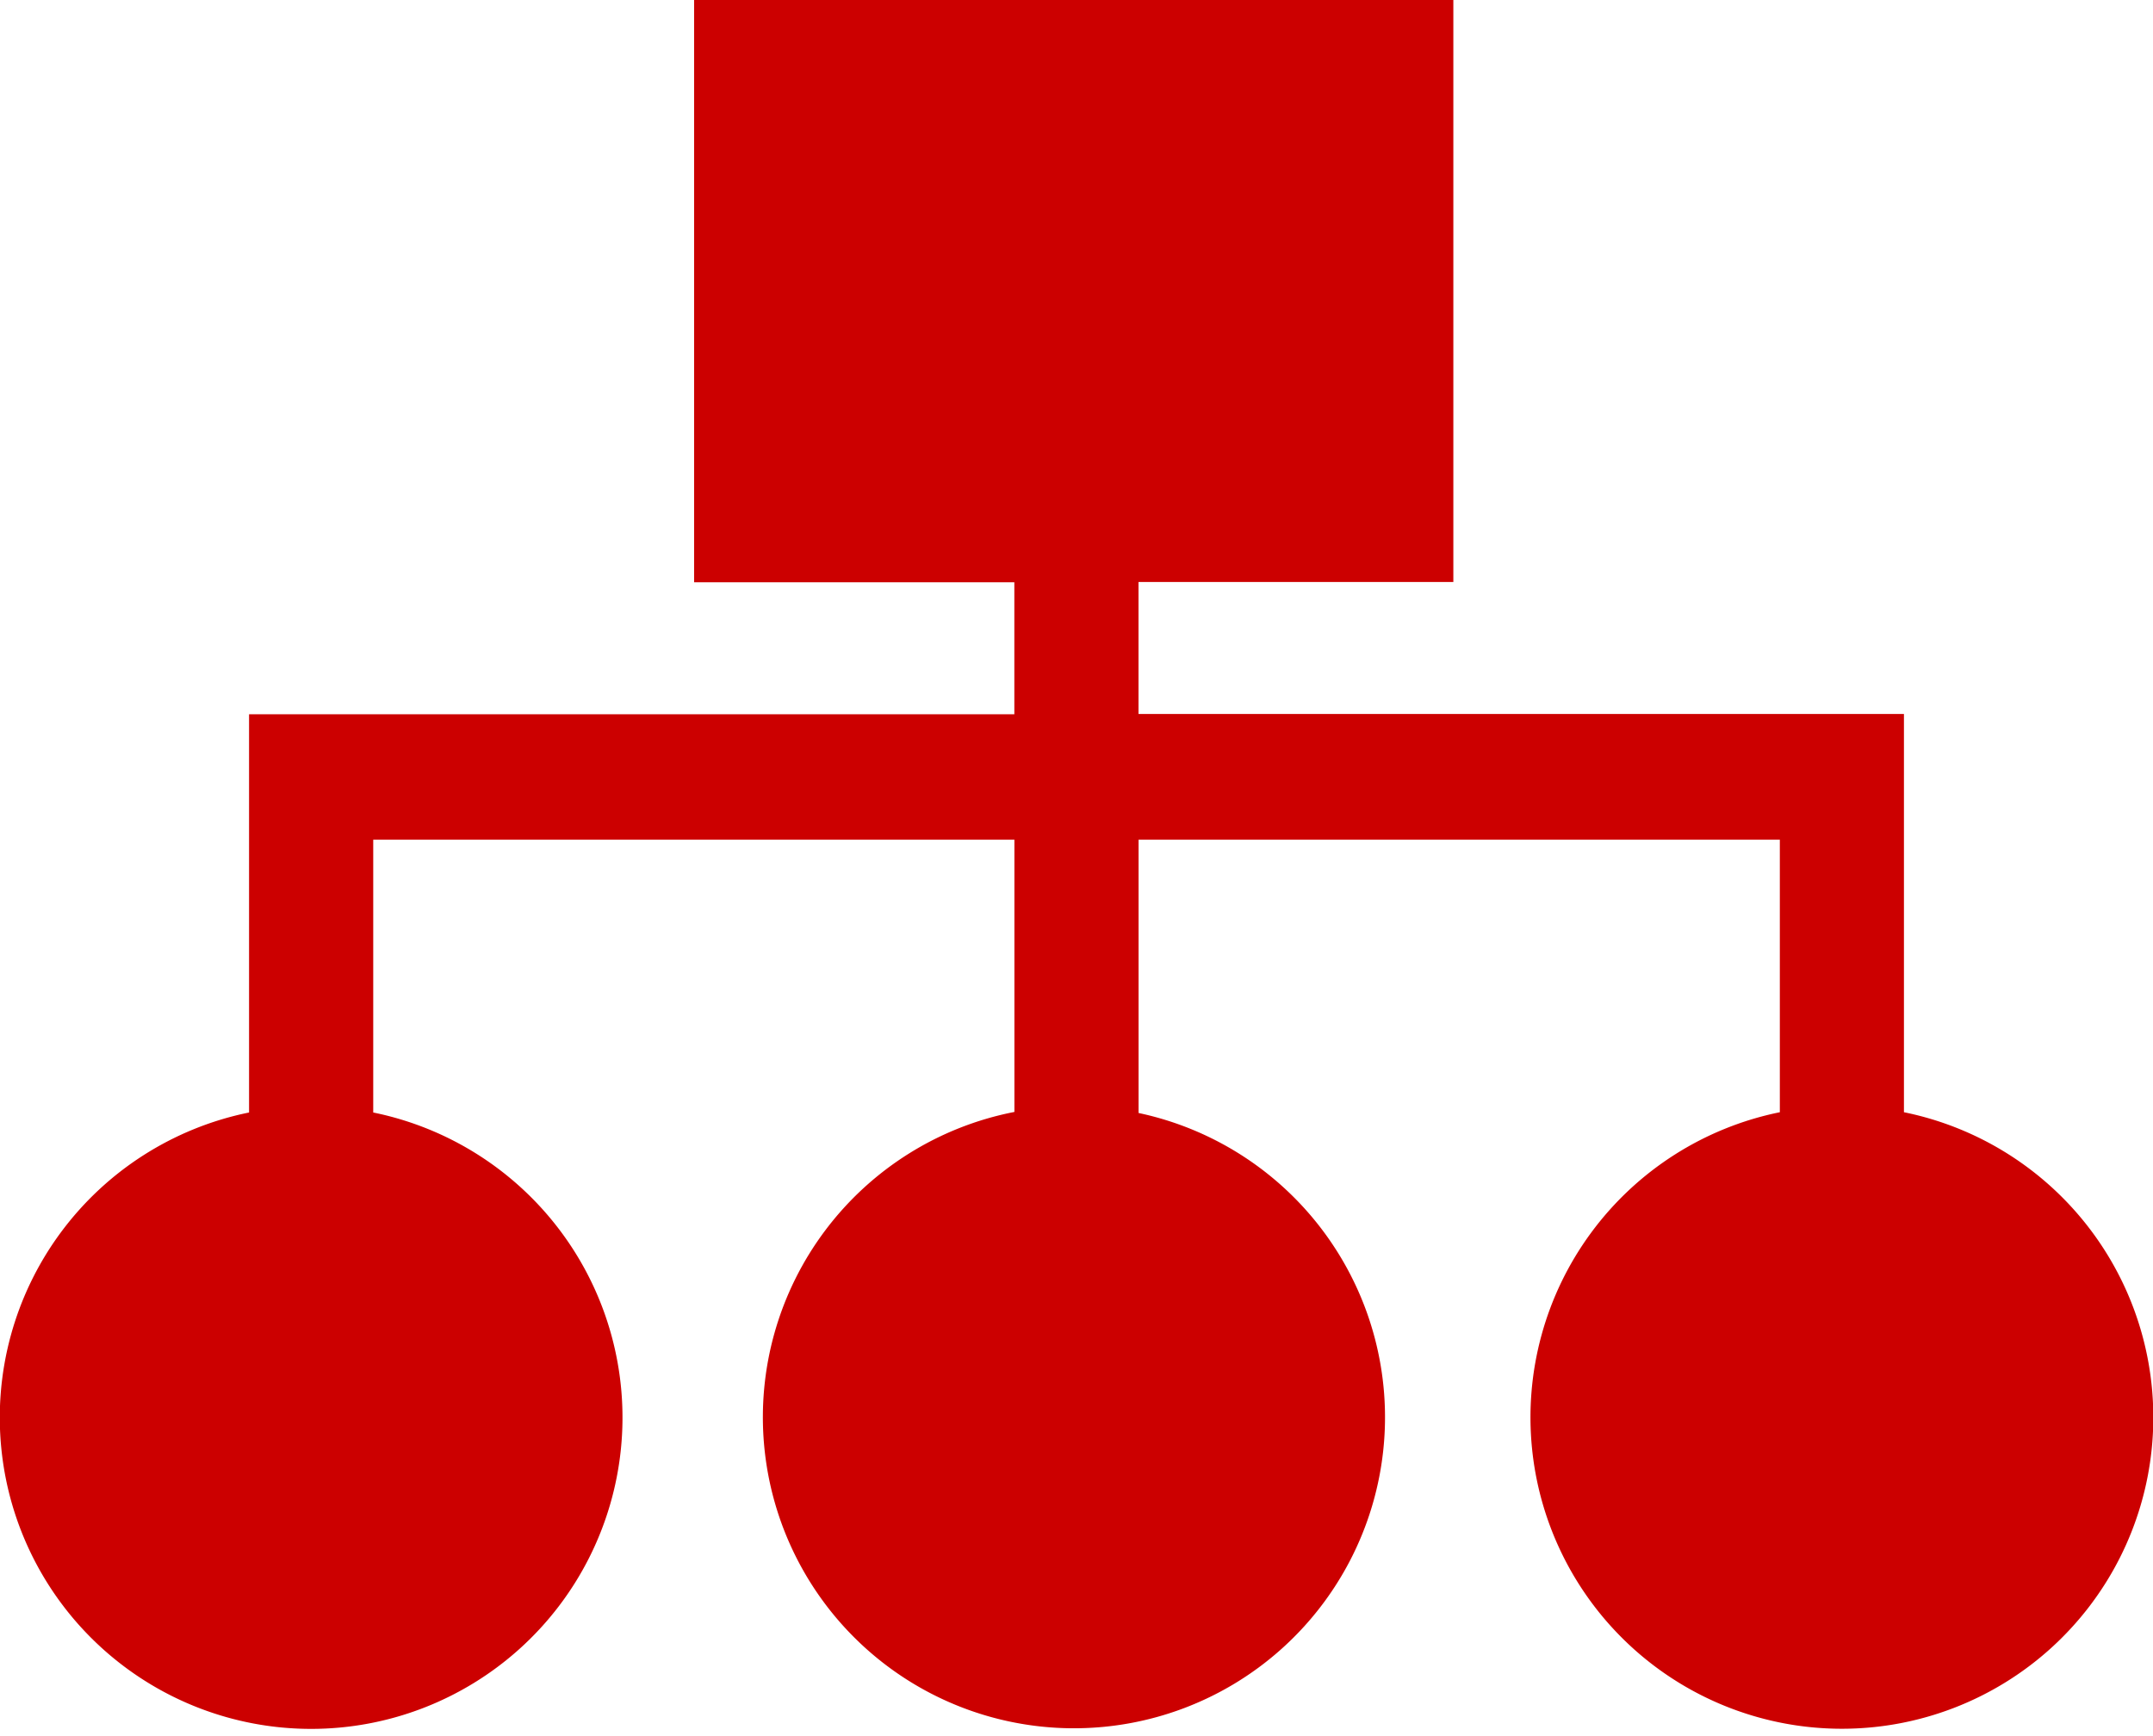 <svg xmlns="http://www.w3.org/2000/svg" width="31" height="25" viewBox="0 0 31 25">
  <path id="sitemap" d="M43.446,38.68V32.944H32.425v-1.9h4.533V22.663H26.026v8.385h4.611v1.9H19.618v5.735a4.483,4.483,0,1,0,1.788,0V34.755h9.232v3.92a4.479,4.479,0,1,0,1.788.015V34.755h9.233v3.924a4.484,4.484,0,1,0,1.787,0Z" transform="translate(-16.032 -22.663)" fill="#c00"/>
</svg>
